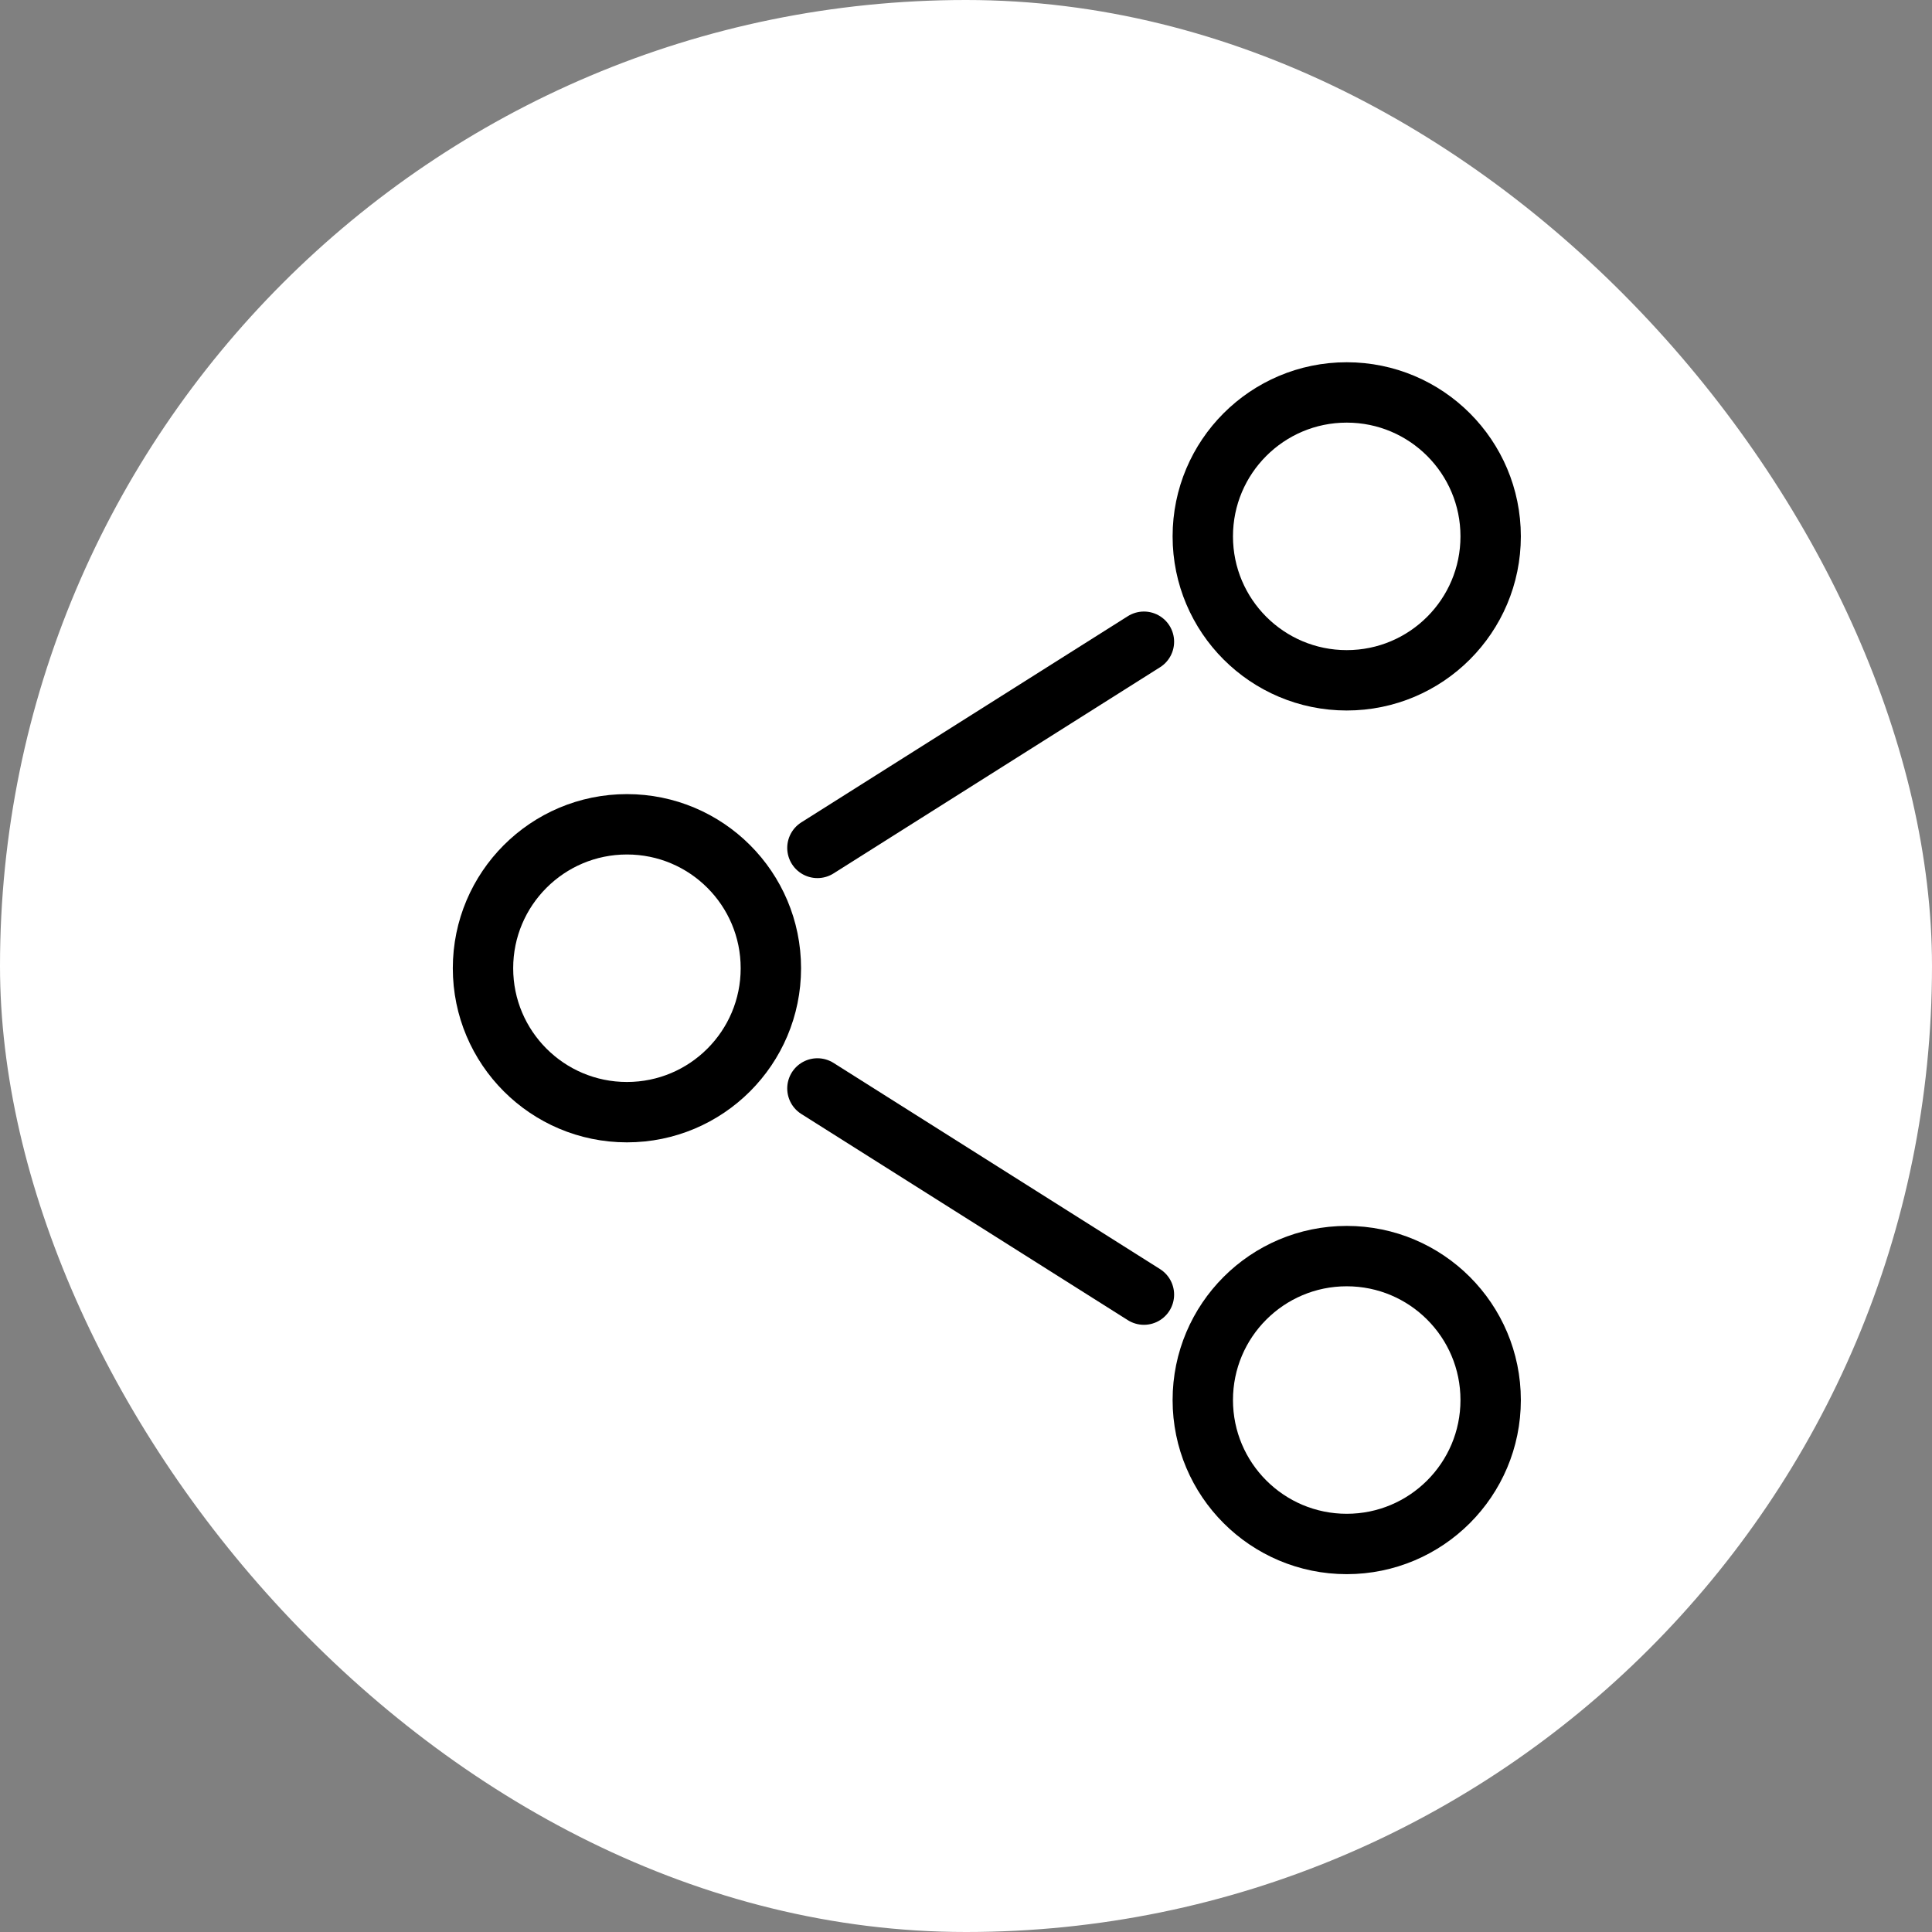 <svg width="32" height="32" viewBox="0 0 32 32" fill="none" xmlns="http://www.w3.org/2000/svg">
<rect x="0" y="0" width="32" height="32" fill="#808080" stroke="none"/>
<rect width="32" height="32" rx="16" fill="white" style="fill:white;fill-opacity:1;"/>
<path d="M13.539 14.044L18.947 10.629M13.539 18.028L18.947 21.443" stroke="#282828" style="stroke:#282828;stroke:color(display-p3 0.158 0.158 0.158);stroke-opacity:1;" stroke-linecap="round" stroke-linejoin="round"/>
<circle cx="22.306" cy="8.884" r="2.384" stroke="#282828" style="stroke:#282828;stroke:color(display-p3 0.158 0.158 0.158);stroke-opacity:1;" stroke-linecap="round" stroke-linejoin="round"/>
<circle cx="22.306" cy="23.189" r="2.384" stroke="#282828" style="stroke:#282828;stroke:color(display-p3 0.158 0.158 0.158);stroke-opacity:1;" stroke-linecap="round" stroke-linejoin="round"/>
<circle cx="10.384" cy="16.037" r="2.384" stroke="#282828" style="stroke:#282828;stroke:color(display-p3 0.158 0.158 0.158);stroke-opacity:1;" stroke-linecap="round" stroke-linejoin="round"/>
</svg>
